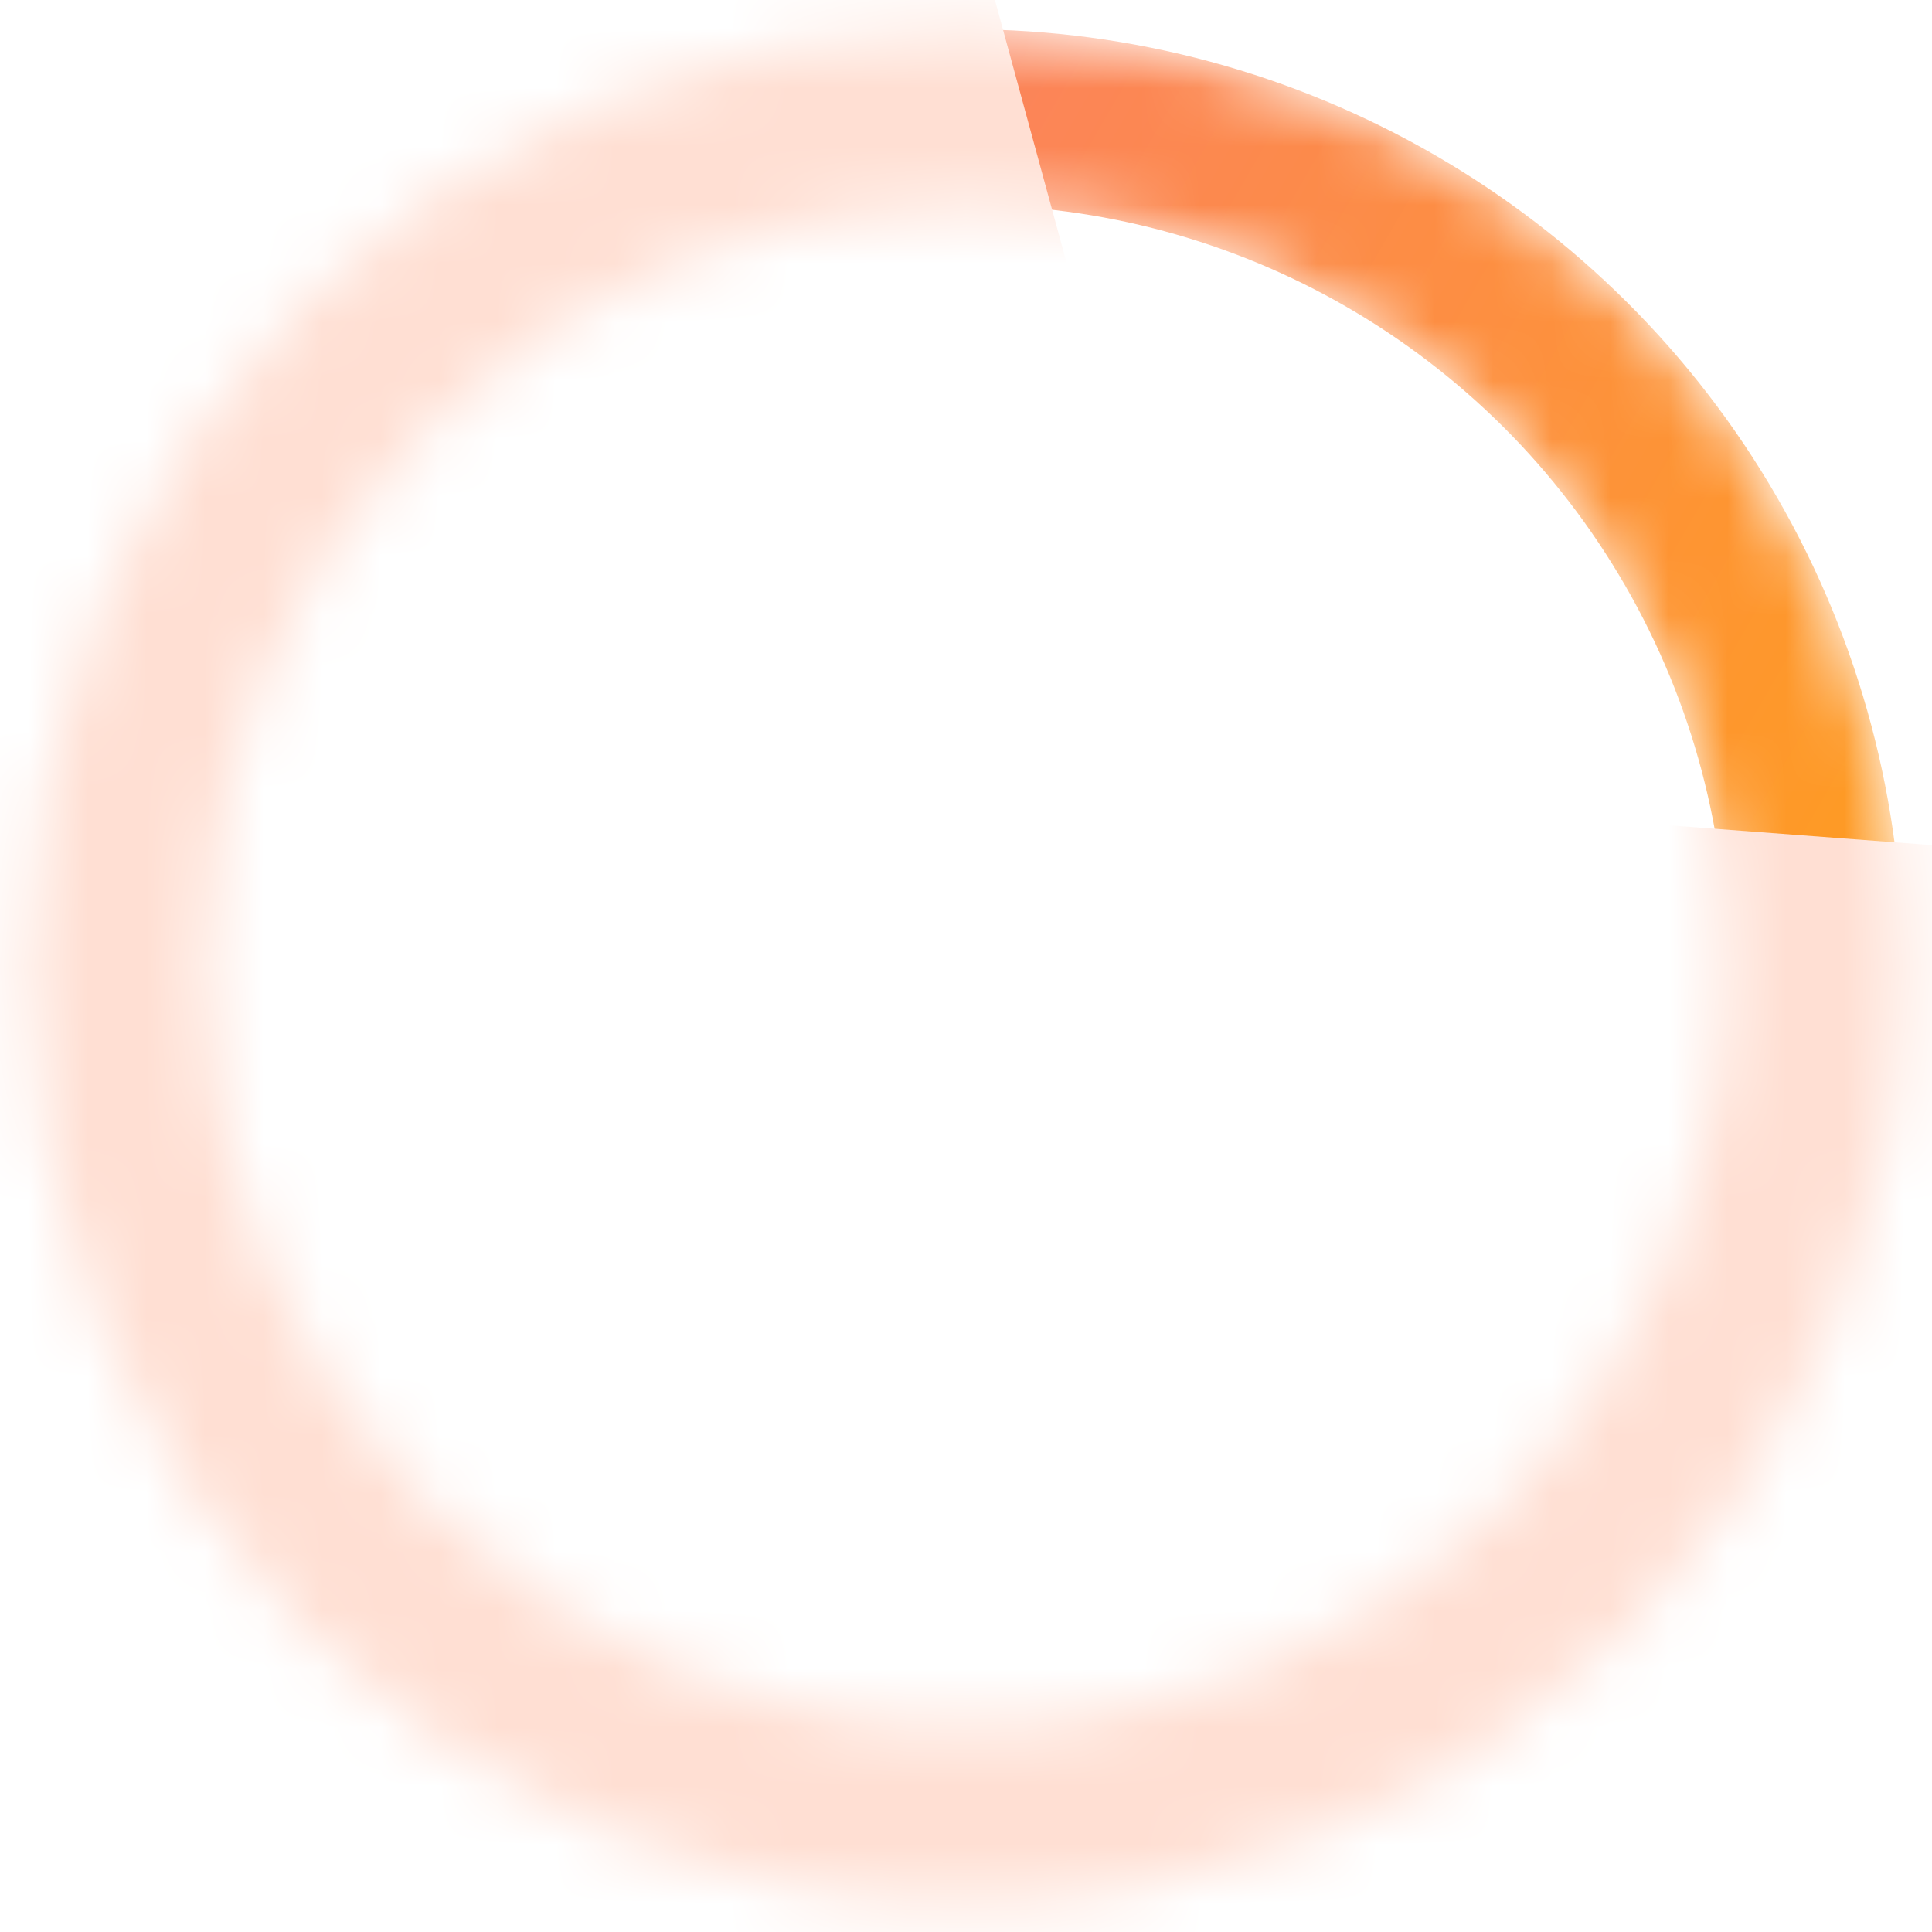 <svg width="33" height="33" viewBox="0 0 33 33" fill="none" xmlns="http://www.w3.org/2000/svg">
<mask id="mask0_5691_13001" style="mask-type:alpha" maskUnits="userSpaceOnUse" x="0" y="0" width="33" height="33">
<circle cx="16.5" cy="16.5" r="14.5" transform="rotate(-90 16.5 16.5)" stroke="black" stroke-width="3"/>
</mask>
<g mask="url(#mask0_5691_13001)">
<circle cx="16.5" cy="16.5" r="14.5" transform="rotate(-150 16.5 16.5)" stroke="url(#paint0_linear_5691_13001)" stroke-width="3"/>
<path d="M18.493 5.497L26.978 13.982L40.5 15L17.873 42.577L4.893 31.495L-8.183 11.666L15.311 -6.17L18.493 5.497Z" fill="#FFDFD3"/>
</g>
<defs>
<linearGradient id="paint0_linear_5691_13001" x1="32.5" y1="18" x2="0.5" y2="18" gradientUnits="userSpaceOnUse">
<stop stop-color="#FA7A72"/>
<stop offset="1" stop-color="#FF9F1A"/>
</linearGradient>
</defs>
</svg>
